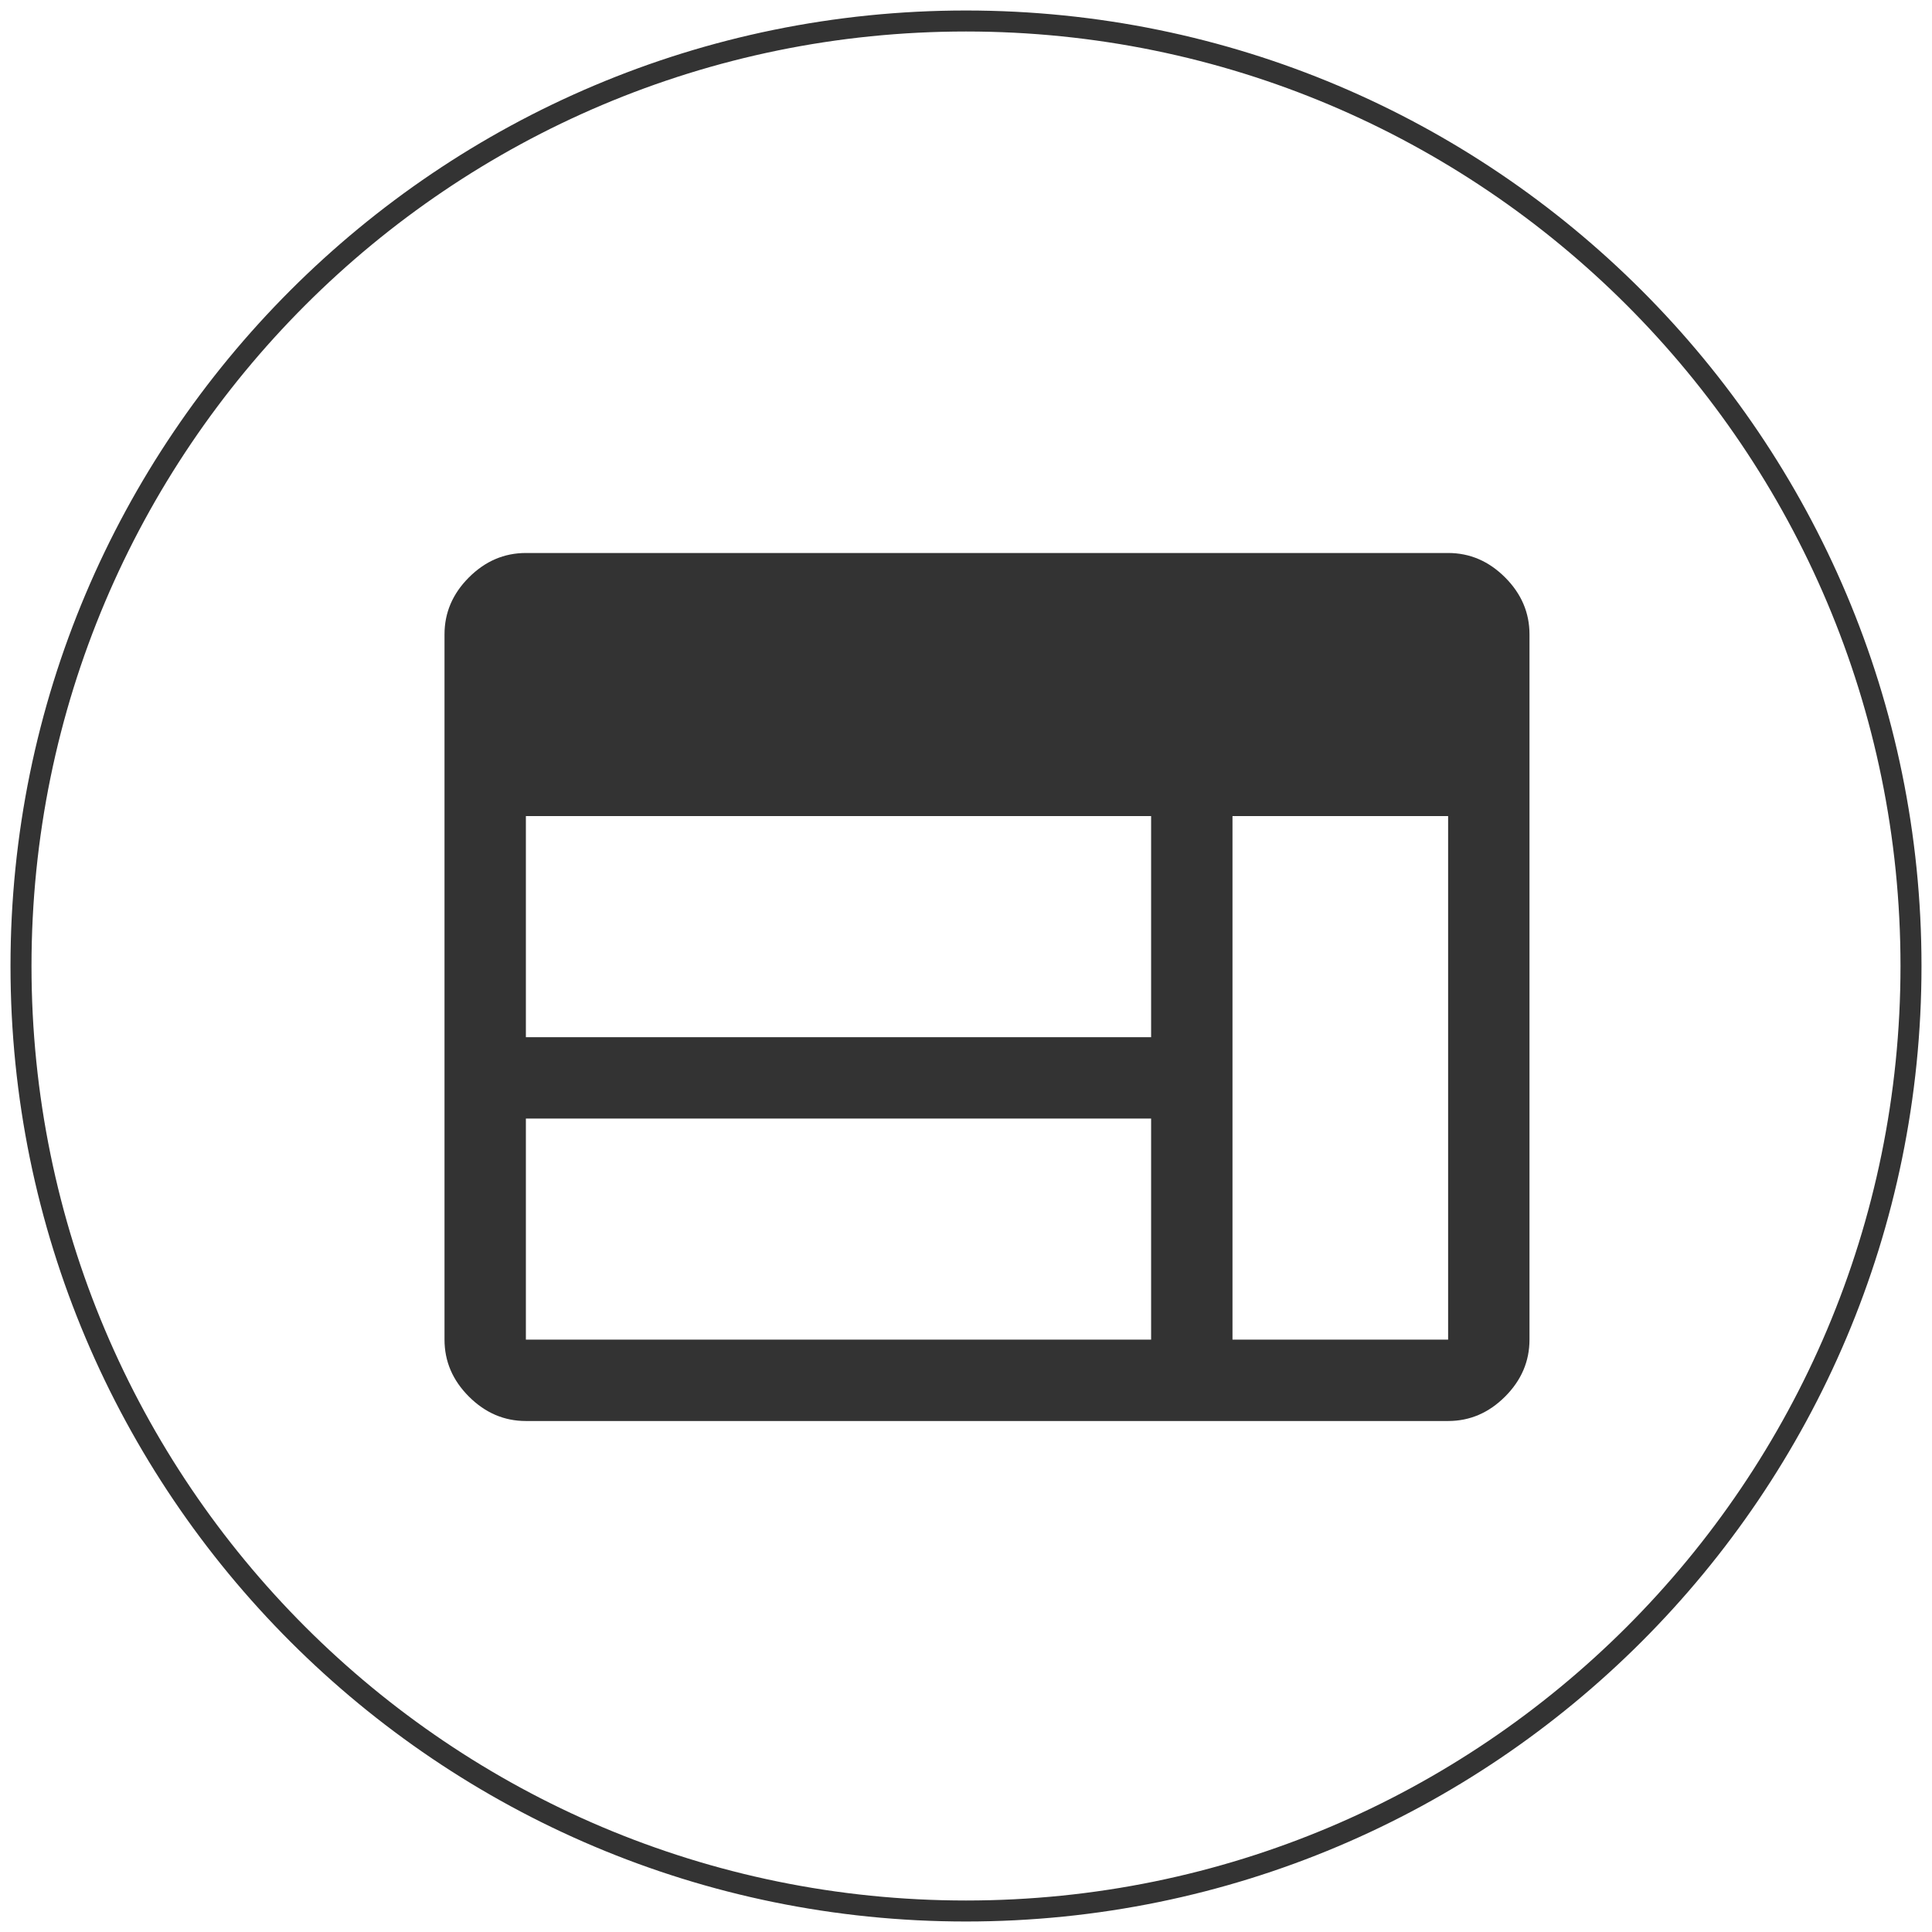 <svg width="92" height="92" viewBox="0 0 92 92" fill="none" xmlns="http://www.w3.org/2000/svg">
<path d="M46 91C70.853 91 91 70.853 91 46C91 21.147 70.853 1 46 1C21.147 1 1 21.147 1 46C1 70.853 21.147 91 46 91Z" stroke="#333333"/>
<path d="M25.042 67.667C24.008 67.667 23.104 67.279 22.329 66.504C21.554 65.729 21.167 64.825 21.167 63.792V30.208C21.167 29.175 21.554 28.271 22.329 27.496C23.104 26.721 24.008 26.333 25.042 26.333H68.958C69.992 26.333 70.896 26.721 71.671 27.496C72.446 28.271 72.833 29.175 72.833 30.208V63.792C72.833 64.825 72.446 65.729 71.671 66.504C70.896 67.279 69.992 67.667 68.958 67.667H25.042ZM25.042 63.792H54.815V53.265H25.042V63.792ZM58.69 63.792H68.958V38.862H58.69V63.792ZM25.042 49.39H54.815V38.862H25.042V49.39Z" fill="#333333"/>
</svg>
